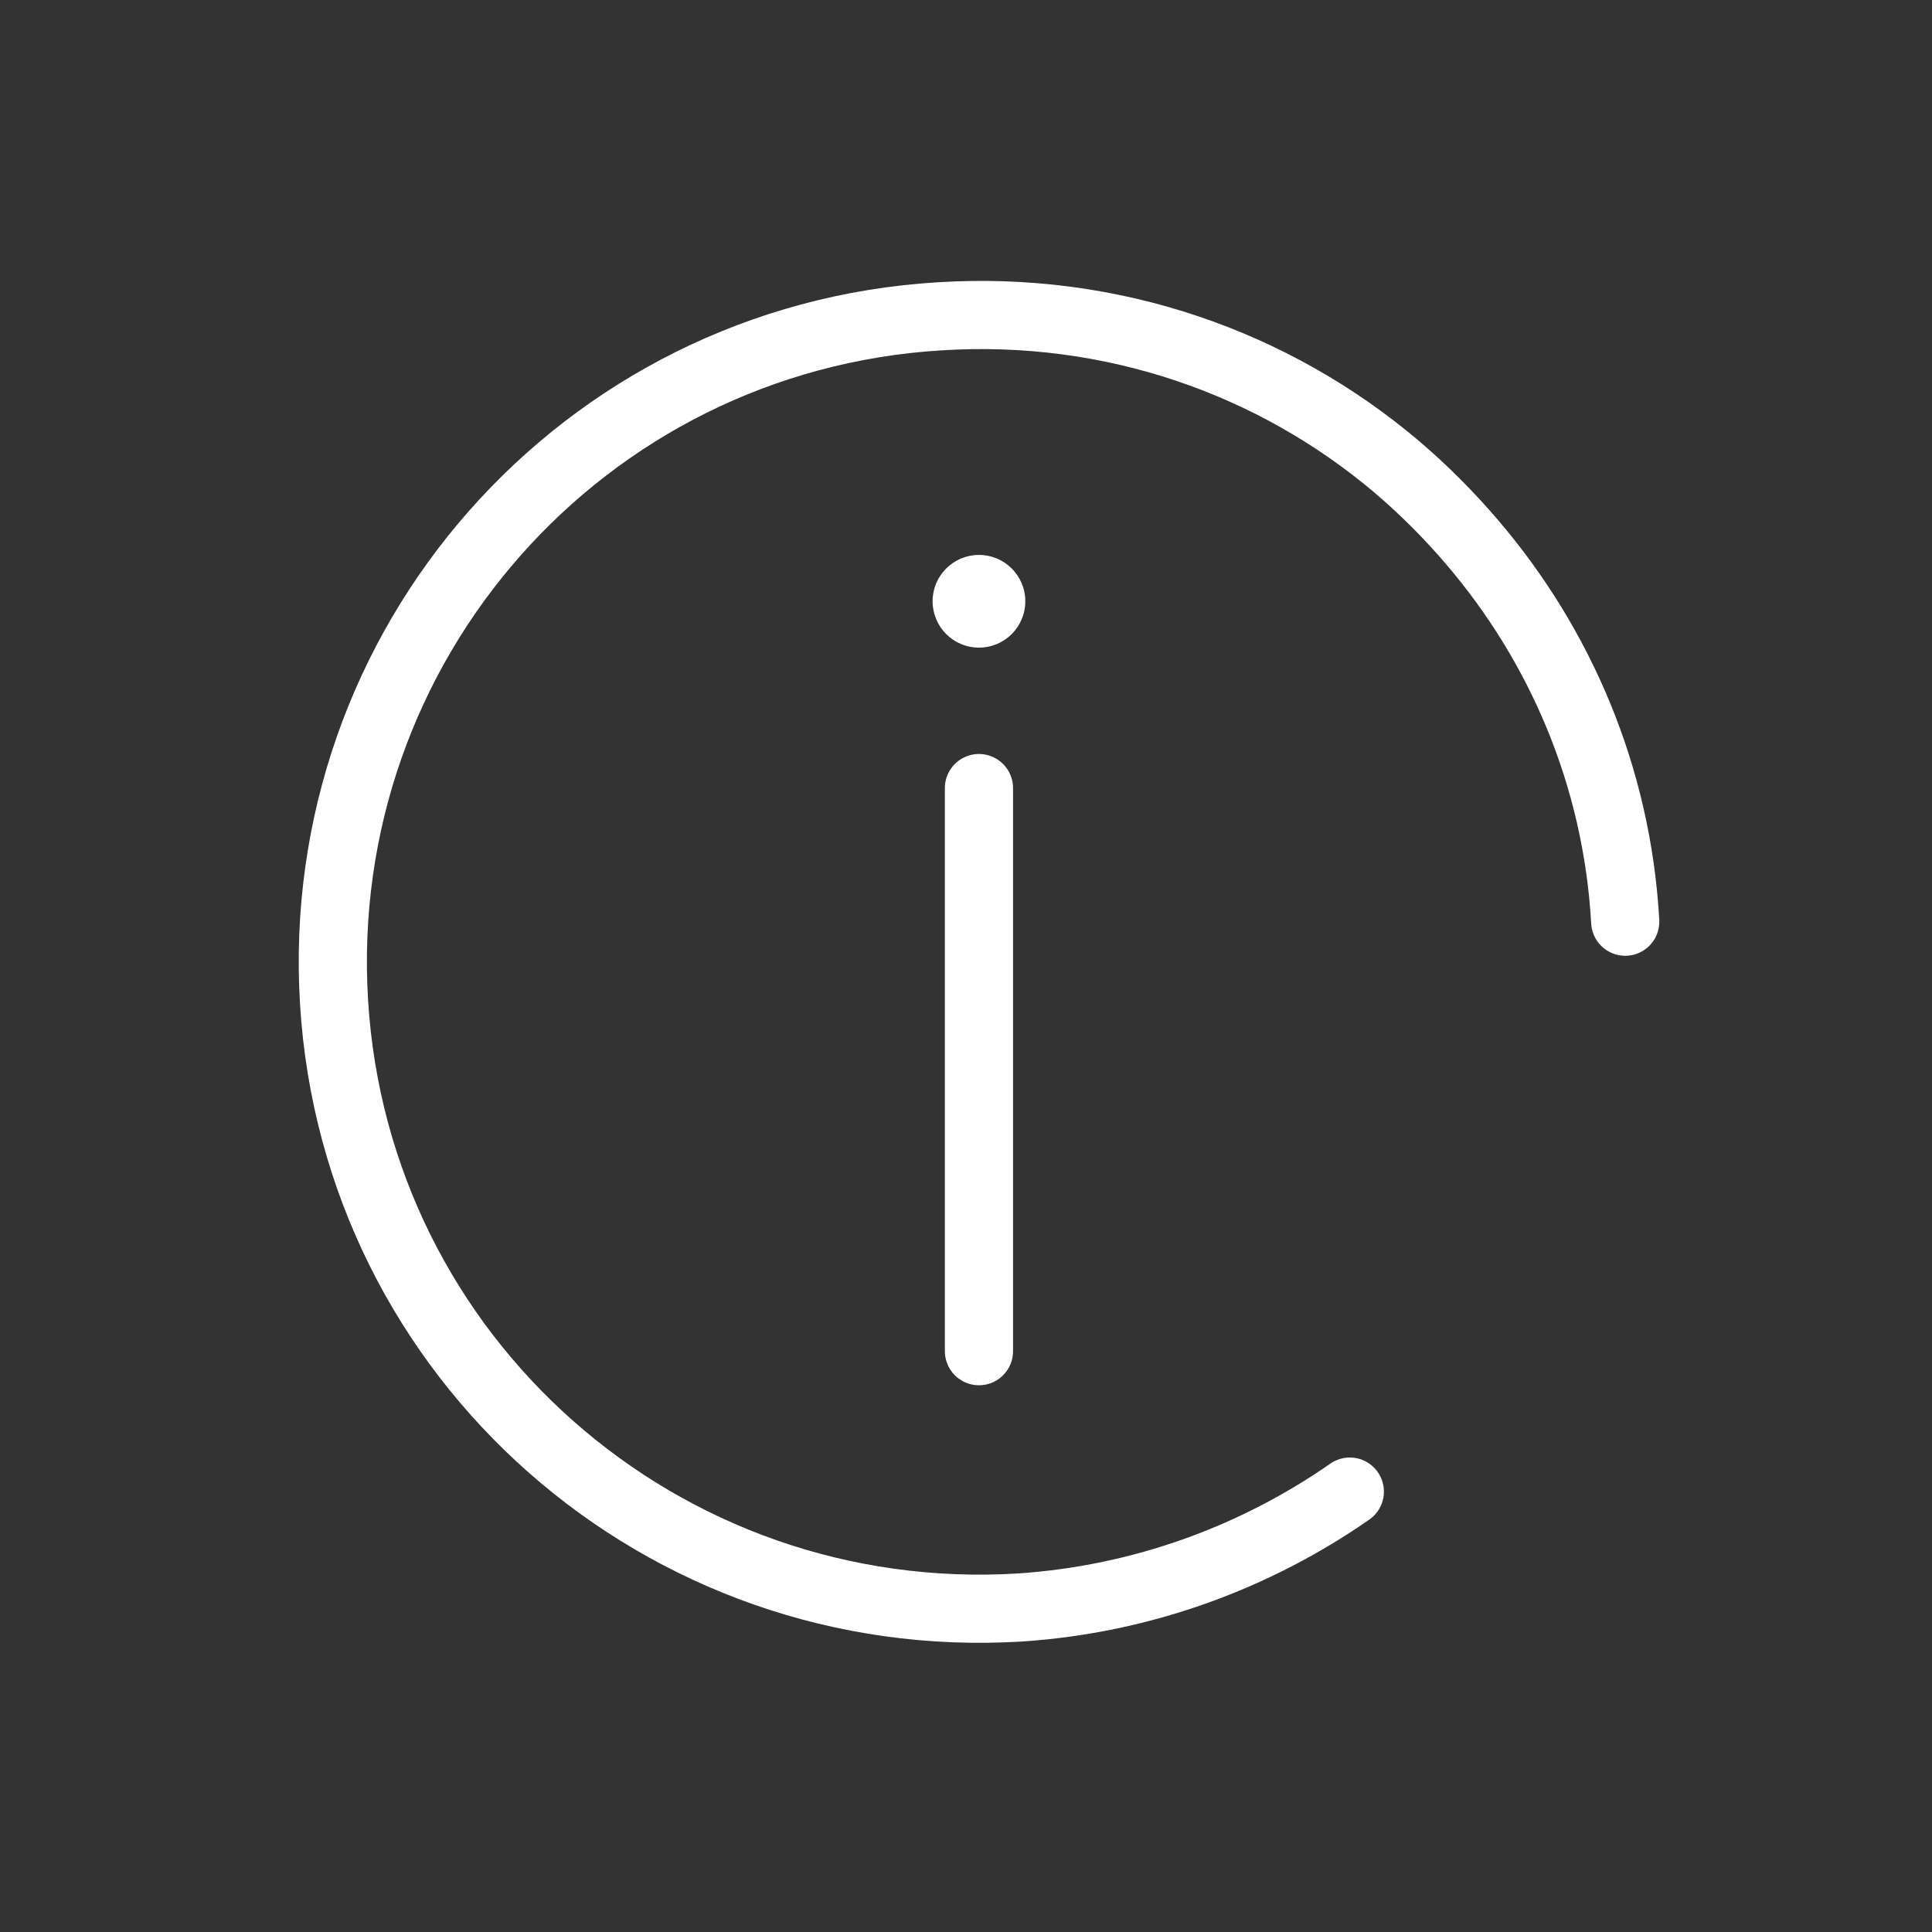 <?xml version="1.0" encoding="utf-8"?>
<!-- Generator: Adobe Illustrator 24.1.0, SVG Export Plug-In . SVG Version: 6.00 Build 0)  -->
<svg version="1.1" id="Calque_1" xmlns="http://www.w3.org/2000/svg" xmlns:xlink="http://www.w3.org/1999/xlink" x="0px" y="0px"
	 viewBox="0 0 141.7 141.7" style="enable-background:new 0 0 141.7 141.7;" xml:space="preserve">
<rect x="0" y="0" width="141.7" height="141.7" fill="#333333" stroke="none"/>
<style type="text/css">
	.st0{fill:none;stroke:#FFFFFF;stroke-width:5;stroke-linecap:round;stroke-miterlimit:10;}
	.st1{fill:none;stroke:#FFFFFF;stroke-width:5;stroke-linecap:round;stroke-linejoin:round;stroke-miterlimit:10;}
	.st2{fill:#FFFFFF;}
</style>
<g id="BG">
</g>
<g id="Repères">
</g>
<line class="st0" x1="71.8" y1="99.1" x2="71.8" y2="57.8"/>
<path class="st1" d="M99,109.4c-6.9,4.8-15.2,7.9-24.2,8.5c-26.2,1.6-48.7-18.2-50.3-44.4c-1.6-26.2,18.2-48.7,44.4-50.3
	c12.7-0.8,24.5,3.4,33.5,11c2,1.7,3.9,3.6,5.6,5.6c6.4,7.5,10.6,17.1,11.2,27.8"/>
<circle class="st2" cx="71.8" cy="44.1" r="3.4"/>
</svg>
